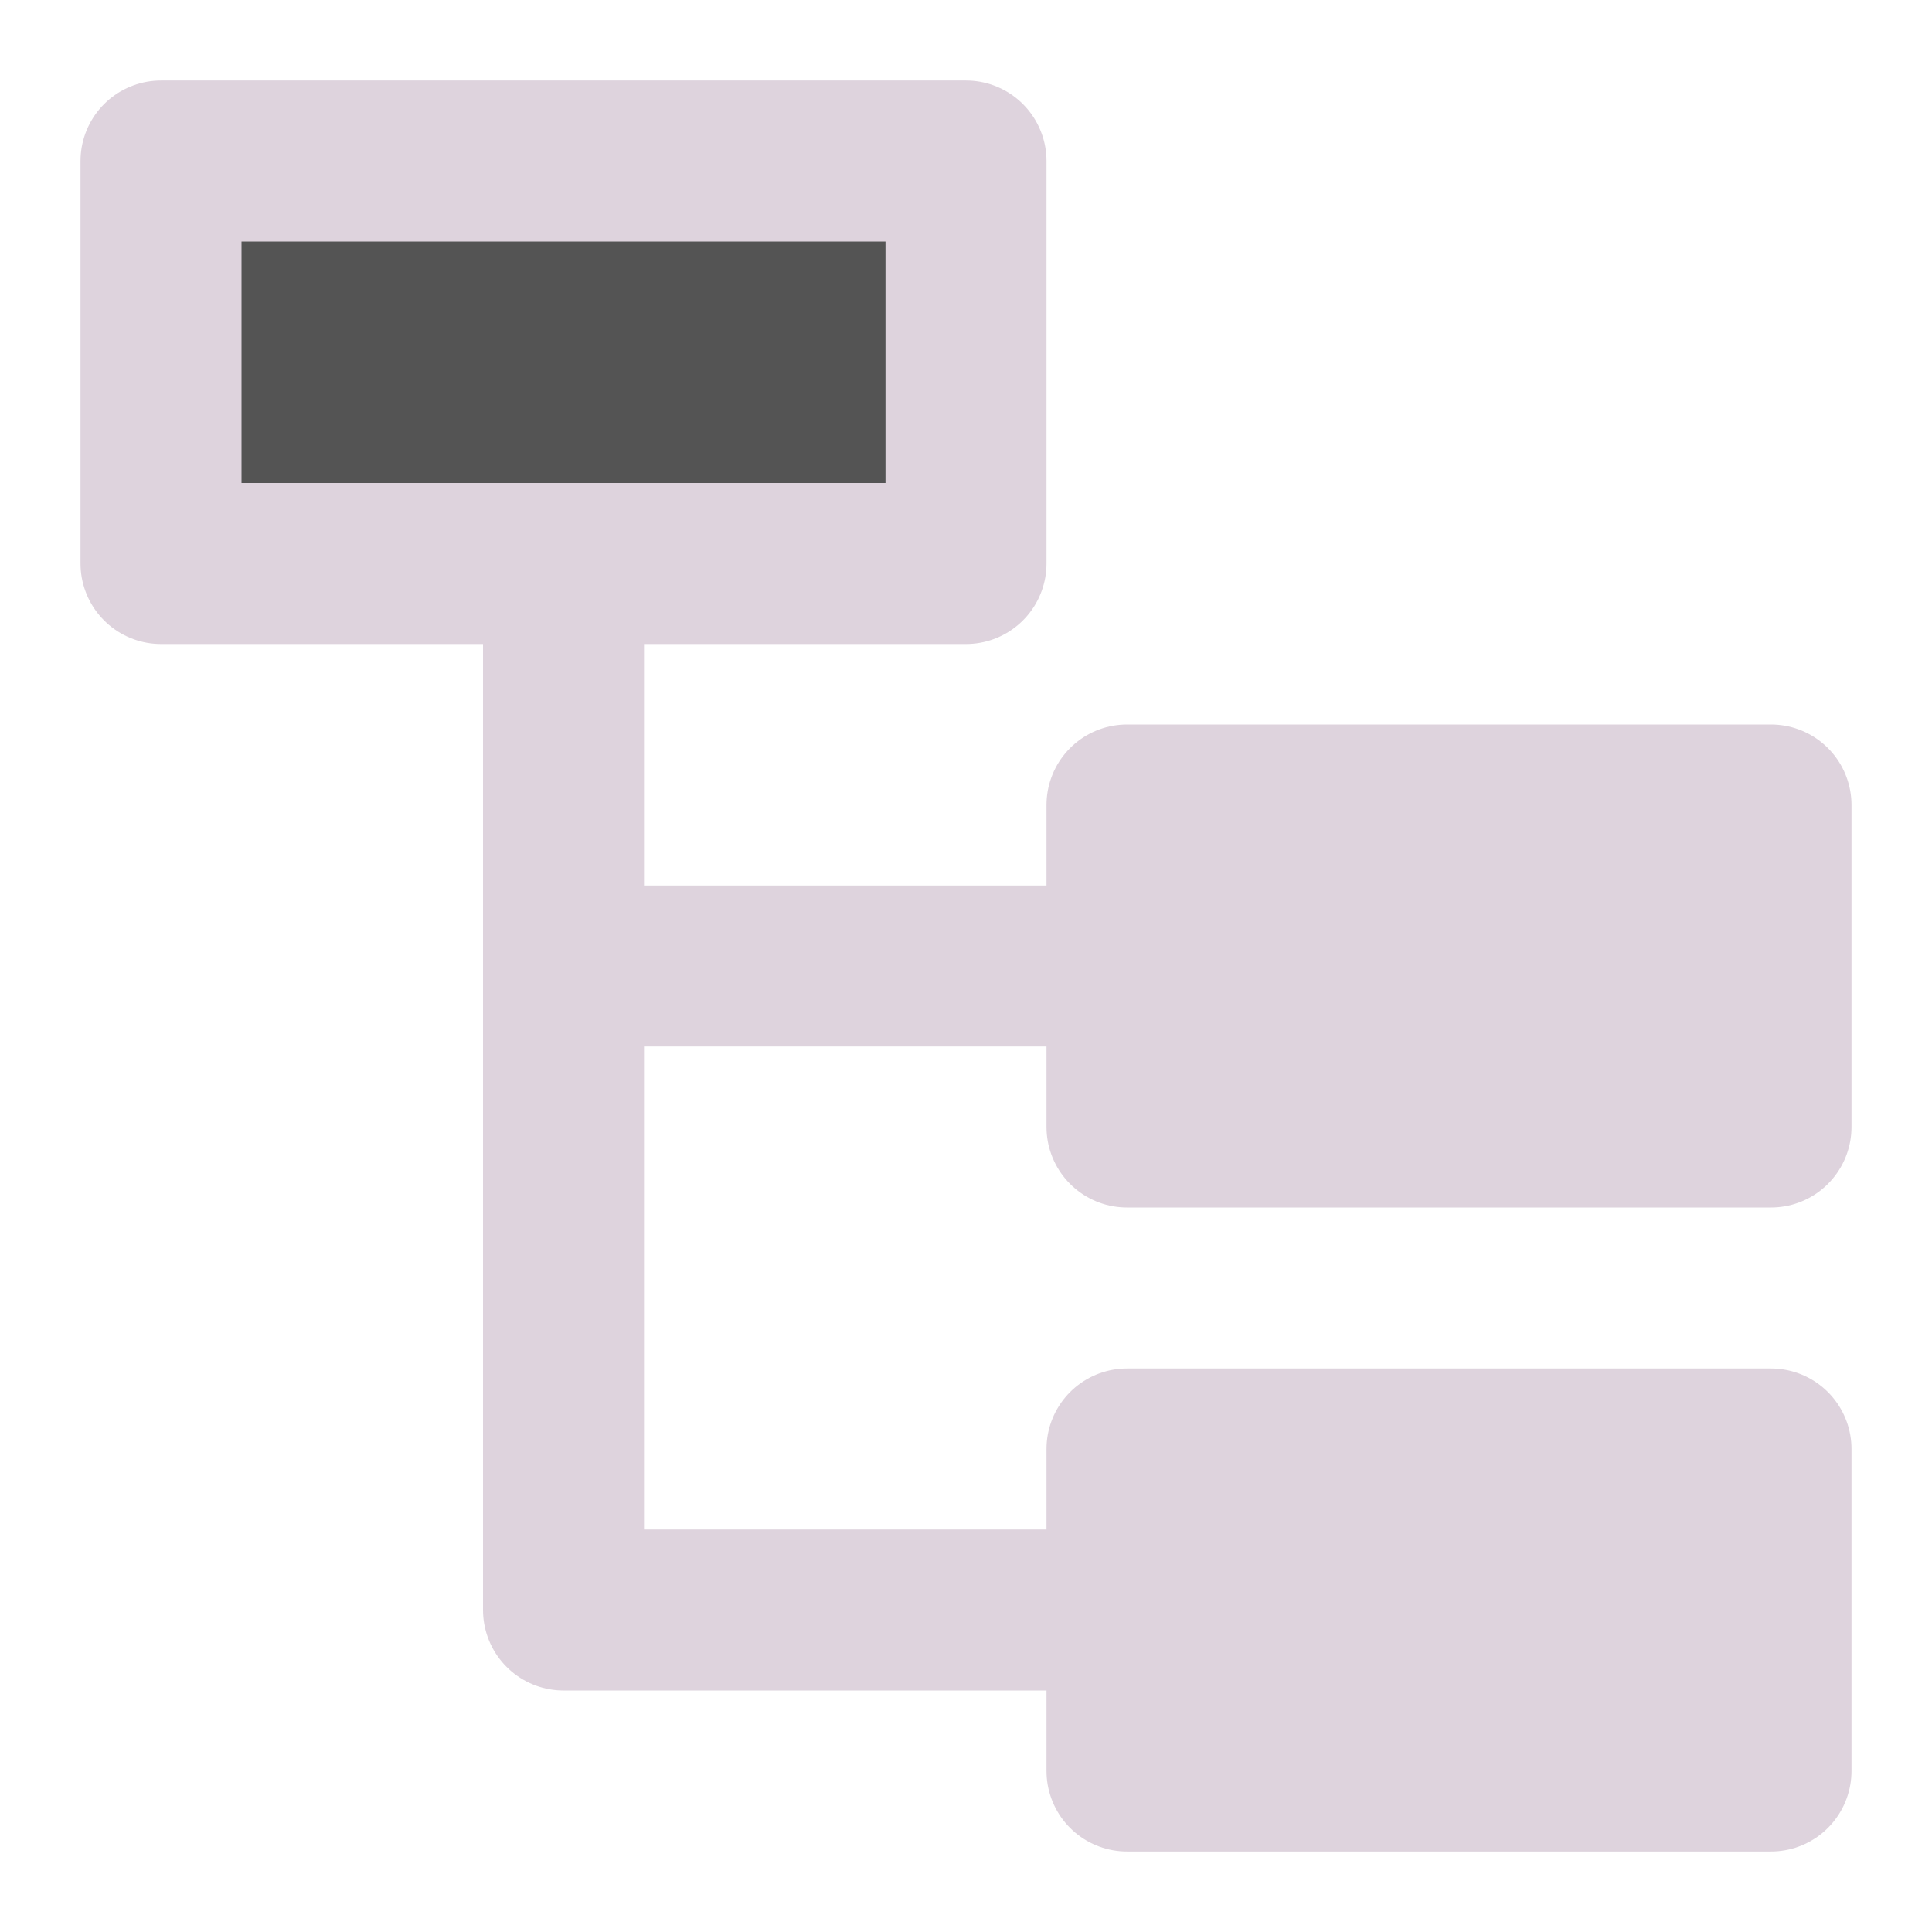 <?xml version="1.0" encoding="UTF-8" standalone="no"?>
<svg
   xmlns:dc="http://purl.org/dc/elements/1.1/"
   xmlns:cc="http://creativecommons.org/ns#"
   xmlns:rdf="http://www.w3.org/1999/02/22-rdf-syntax-ns#"
   xmlns:svg="http://www.w3.org/2000/svg"
   xmlns="http://www.w3.org/2000/svg"
   xmlns:sodipodi="http://sodipodi.sourceforge.net/DTD/sodipodi-0.dtd"
   xmlns:inkscape="http://www.inkscape.org/namespaces/inkscape"
   version="1.1"
   id="svg2"
   viewBox="0 0 24 24"
   sodipodi:docname="search_tree.svg"
   inkscape:version="1.0.1 (c497b03c, 2020-09-10)">
  <sodipodi:namedview
     pagecolor="#ffffff"
     bordercolor="#666666"
     borderopacity="1"
     objecttolerance="10"
     gridtolerance="10"
     guidetolerance="10"
     inkscape:pageopacity="0"
     inkscape:pageshadow="2"
     inkscape:window-width="1280"
     inkscape:window-height="715"
     id="namedview159670"
     showgrid="true"
     inkscape:zoom="20.386412"
     inkscape:cx="3.6643288"
     inkscape:cy="9.1525049"
     inkscape:window-x="0"
     inkscape:window-y="23"
     inkscape:window-maximized="0"
     inkscape:current-layer="svg2"
     inkscape:document-rotation="0">
    <inkscape:grid
       type="xygrid"
       id="grid240585"
       spacingx="0.5"
       spacingy="0.5"
       color="#9898ff"
       opacity="0.125"
       empspacing="2" />
  </sodipodi:namedview>
  <defs
     id="defs4" />
  <rect
     style="fill:#545454;fill-opacity:1;stroke:#DED3DD;stroke-width:2;stroke-linecap:round;stroke-linejoin:round;stroke-miterlimit:4;stroke-dasharray:none;stroke-opacity:1"
     id="rect1430"
     width="10"
     height="5"
     x="2"
     y="2" />
  <rect
     style="fill:#DED3DD;fill-opacity:1;stroke:#DED3DD;stroke-width:2;stroke-linecap:round;stroke-linejoin:round;stroke-miterlimit:4;stroke-dasharray:none;stroke-opacity:1"
     id="rect1430-0"
     width="8"
     height="4"
     x="14"
     y="10" />
  <rect
     style="fill:#DED3DD;fill-opacity:1;stroke:#DED3DD;stroke-width:2;stroke-linecap:round;stroke-linejoin:round;stroke-miterlimit:4;stroke-dasharray:none;stroke-opacity:1"
     id="rect1430-0-7"
     width="8"
     height="4"
     x="14"
     y="18" />
  <path
     style="fill:none;stroke:#DED3DD;stroke-width:2;stroke-linecap:butt;stroke-linejoin:round;stroke-miterlimit:4;stroke-dasharray:none;stroke-opacity:1"
     d="m 7,7 v 13 h 7"
     id="path1462"
     sodipodi:nodetypes="ccc" />
  <path
     style="fill:none;stroke:#DED3DD;stroke-width:2;stroke-linecap:butt;stroke-linejoin:miter;stroke-miterlimit:4;stroke-dasharray:none;stroke-opacity:1"
     d="m 7,12 h 7.5"
     id="path1464"
     sodipodi:nodetypes="cc" />
</svg>
